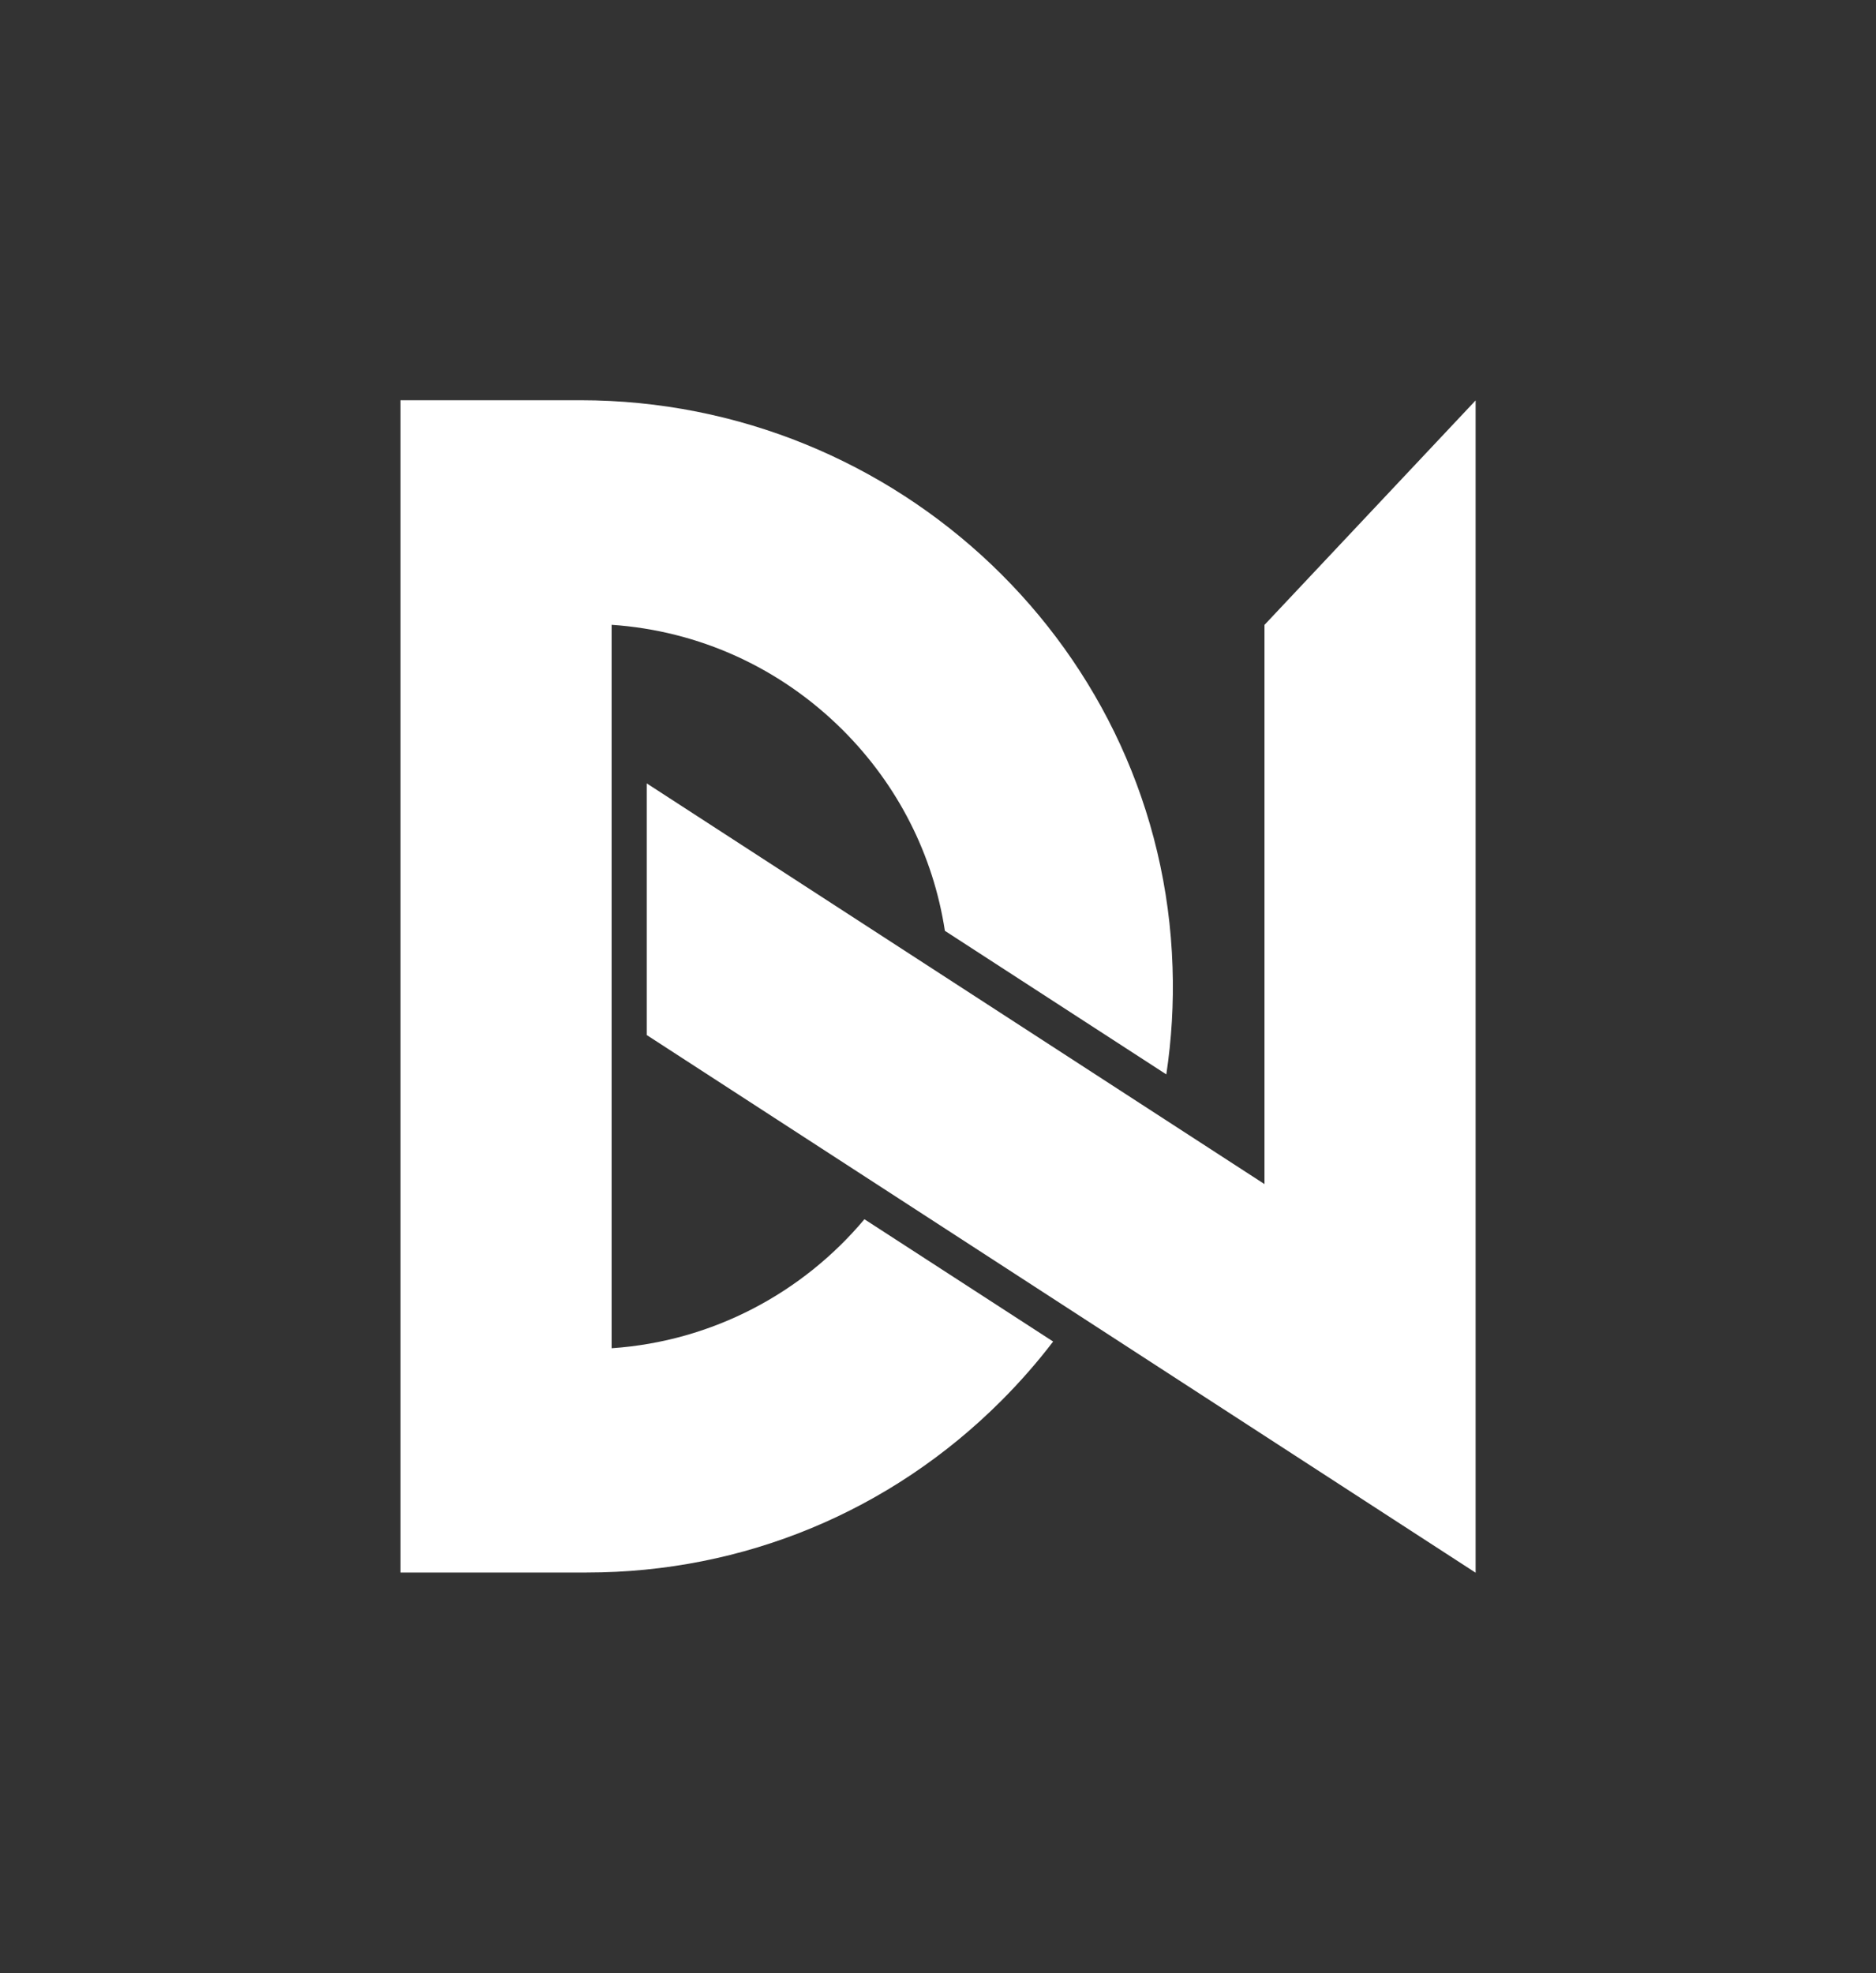 <svg xmlns="http://www.w3.org/2000/svg" id="Calque_1" data-name="Calque 1" viewBox="0 0 198.76 209.03"><rect x="0" y="0" width="198.76" height="209.03" fill="#333333" stroke="none"/><defs><style>      .cls-1 {        fill: #fff;      }    </style></defs><path class="cls-1" d="M91.58,129.17c-6.52,7.77-16.05,12.93-26.78,13.66v-76.64c9.25.63,17.87,4.54,24.51,11.17,5.85,5.85,9.57,13.24,10.8,21.25l23.46,15.21c.56-3.72.79-7.51.66-11.36-1.08-33.6-29.12-60.06-62.74-60.06h-19.06v124.19h19.74c16.59,0,32.18-6.46,43.9-18.18,1.99-1.99,3.83-4.09,5.51-6.29l-20-12.96Z"></path><polygon class="cls-1" points="133.97 66.2 133.97 125.44 68.52 82.99 68.52 109.65 156.34 166.61 156.34 42.42 133.97 66.2"></polygon></svg>